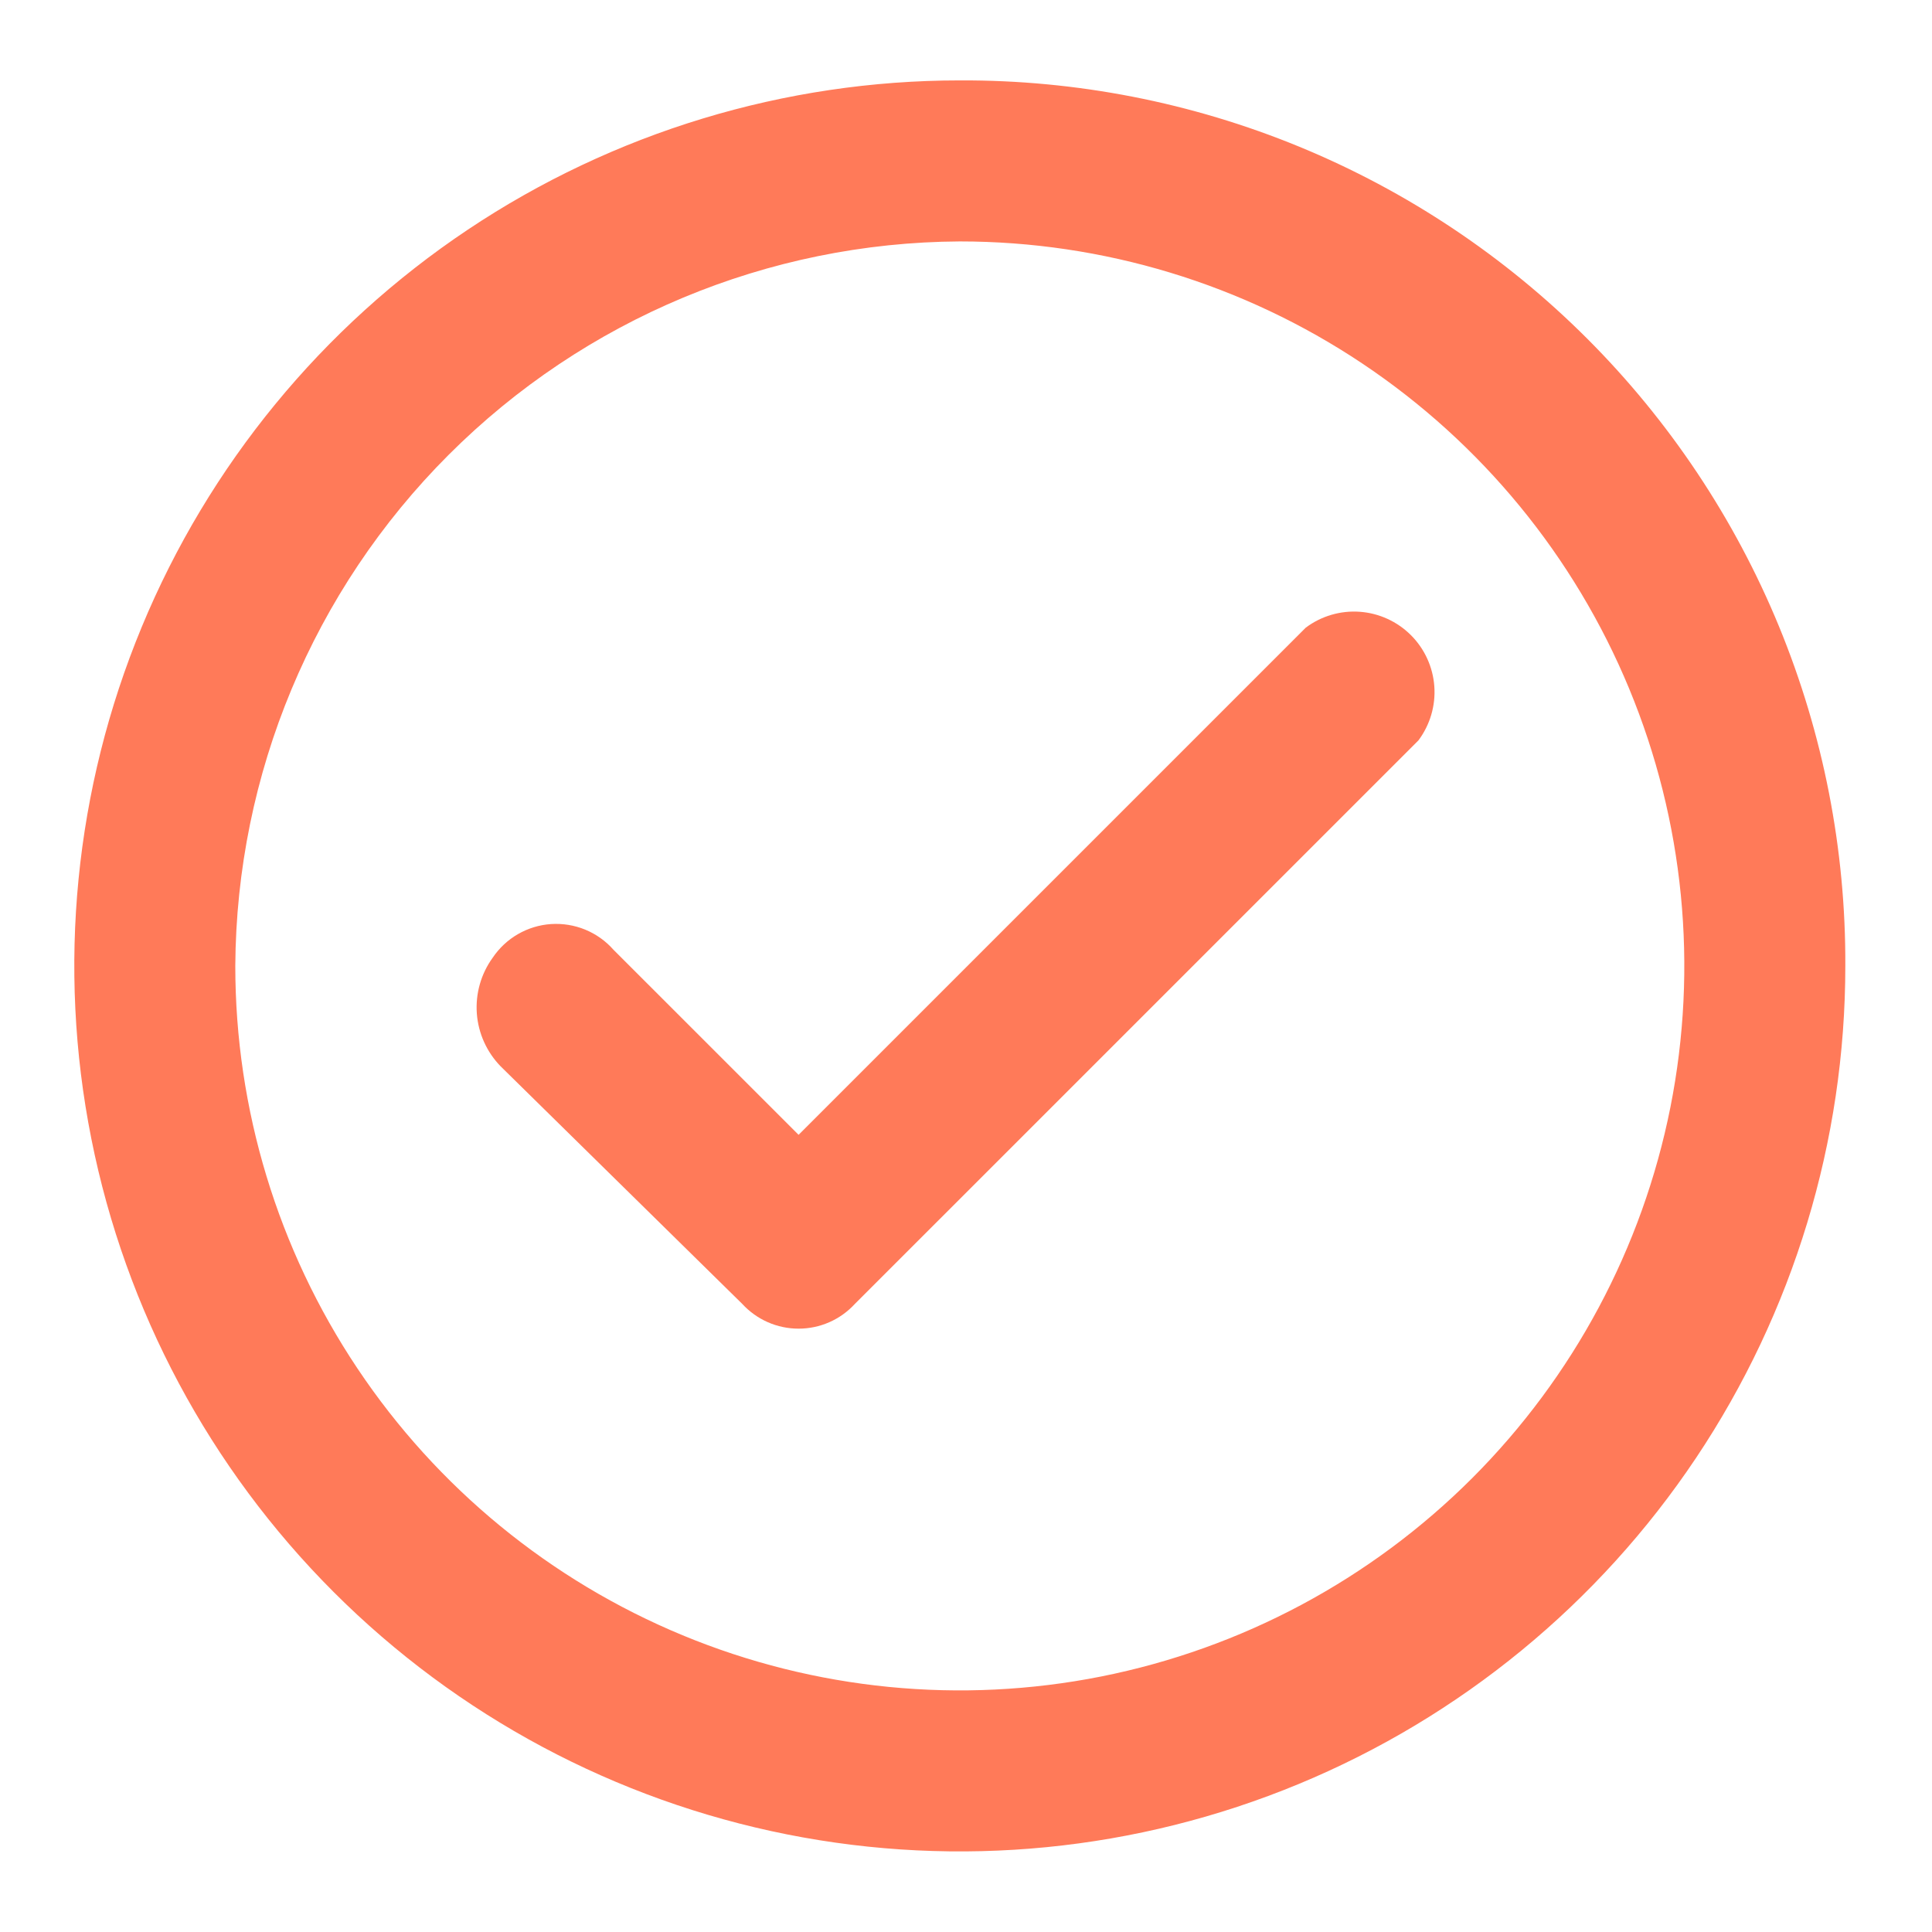 <svg width="52" height="52" viewBox="0 0 52 52" fill="none" xmlns="http://www.w3.org/2000/svg">
<g id="Layer 2">
<g id="icons Q2">
<path id="Vector" d="M25.833 6.498C29.69 6.498 33.46 7.641 36.667 9.784C39.874 11.927 42.373 14.972 43.849 18.535C45.325 22.099 45.711 26.019 44.959 29.802C44.206 33.584 42.349 37.059 39.622 39.786C36.895 42.513 33.42 44.37 29.638 45.123C25.855 45.875 21.934 45.489 18.371 44.013C14.808 42.537 11.762 40.038 9.62 36.831C7.477 33.624 6.333 29.854 6.333 25.998C6.362 20.835 8.425 15.891 12.076 12.241C15.727 8.59 20.67 6.526 25.833 6.498ZM25.833 2.164C21.12 2.164 16.512 3.562 12.592 6.181C8.673 8.8 5.618 12.522 3.814 16.877C2.01 21.232 1.538 26.024 2.458 30.647C3.378 35.27 5.647 39.517 8.981 42.85C12.314 46.184 16.561 48.453 21.184 49.373C25.807 50.293 30.599 49.821 34.954 48.017C39.309 46.213 43.031 43.158 45.65 39.239C48.269 35.319 49.667 30.711 49.667 25.998C49.681 22.864 49.074 19.758 47.882 16.86C46.689 13.962 44.934 11.329 42.718 9.113C40.502 6.897 37.869 5.142 34.971 3.949C32.073 2.757 28.967 2.15 25.833 2.164Z" fill="#FF7A59"/>
<path id="Vector_2" d="M19.977 35.094L13.477 28.703C13.102 28.319 12.874 27.815 12.834 27.28C12.795 26.744 12.946 26.212 13.26 25.778C13.436 25.517 13.668 25.299 13.941 25.142C14.213 24.985 14.518 24.892 14.832 24.871C15.146 24.851 15.46 24.902 15.751 25.021C16.042 25.141 16.302 25.325 16.51 25.561L21.494 30.544L35.144 16.894C35.561 16.581 36.077 16.429 36.597 16.466C37.117 16.503 37.607 16.727 37.976 17.096C38.344 17.464 38.568 17.954 38.605 18.474C38.642 18.994 38.49 19.51 38.177 19.928L23.01 35.094C22.817 35.304 22.583 35.472 22.322 35.587C22.061 35.702 21.779 35.761 21.494 35.761C21.208 35.761 20.926 35.702 20.665 35.587C20.404 35.472 20.17 35.304 19.977 35.094Z" fill="#FF7A59"/>
</g>
</g>
</svg>

